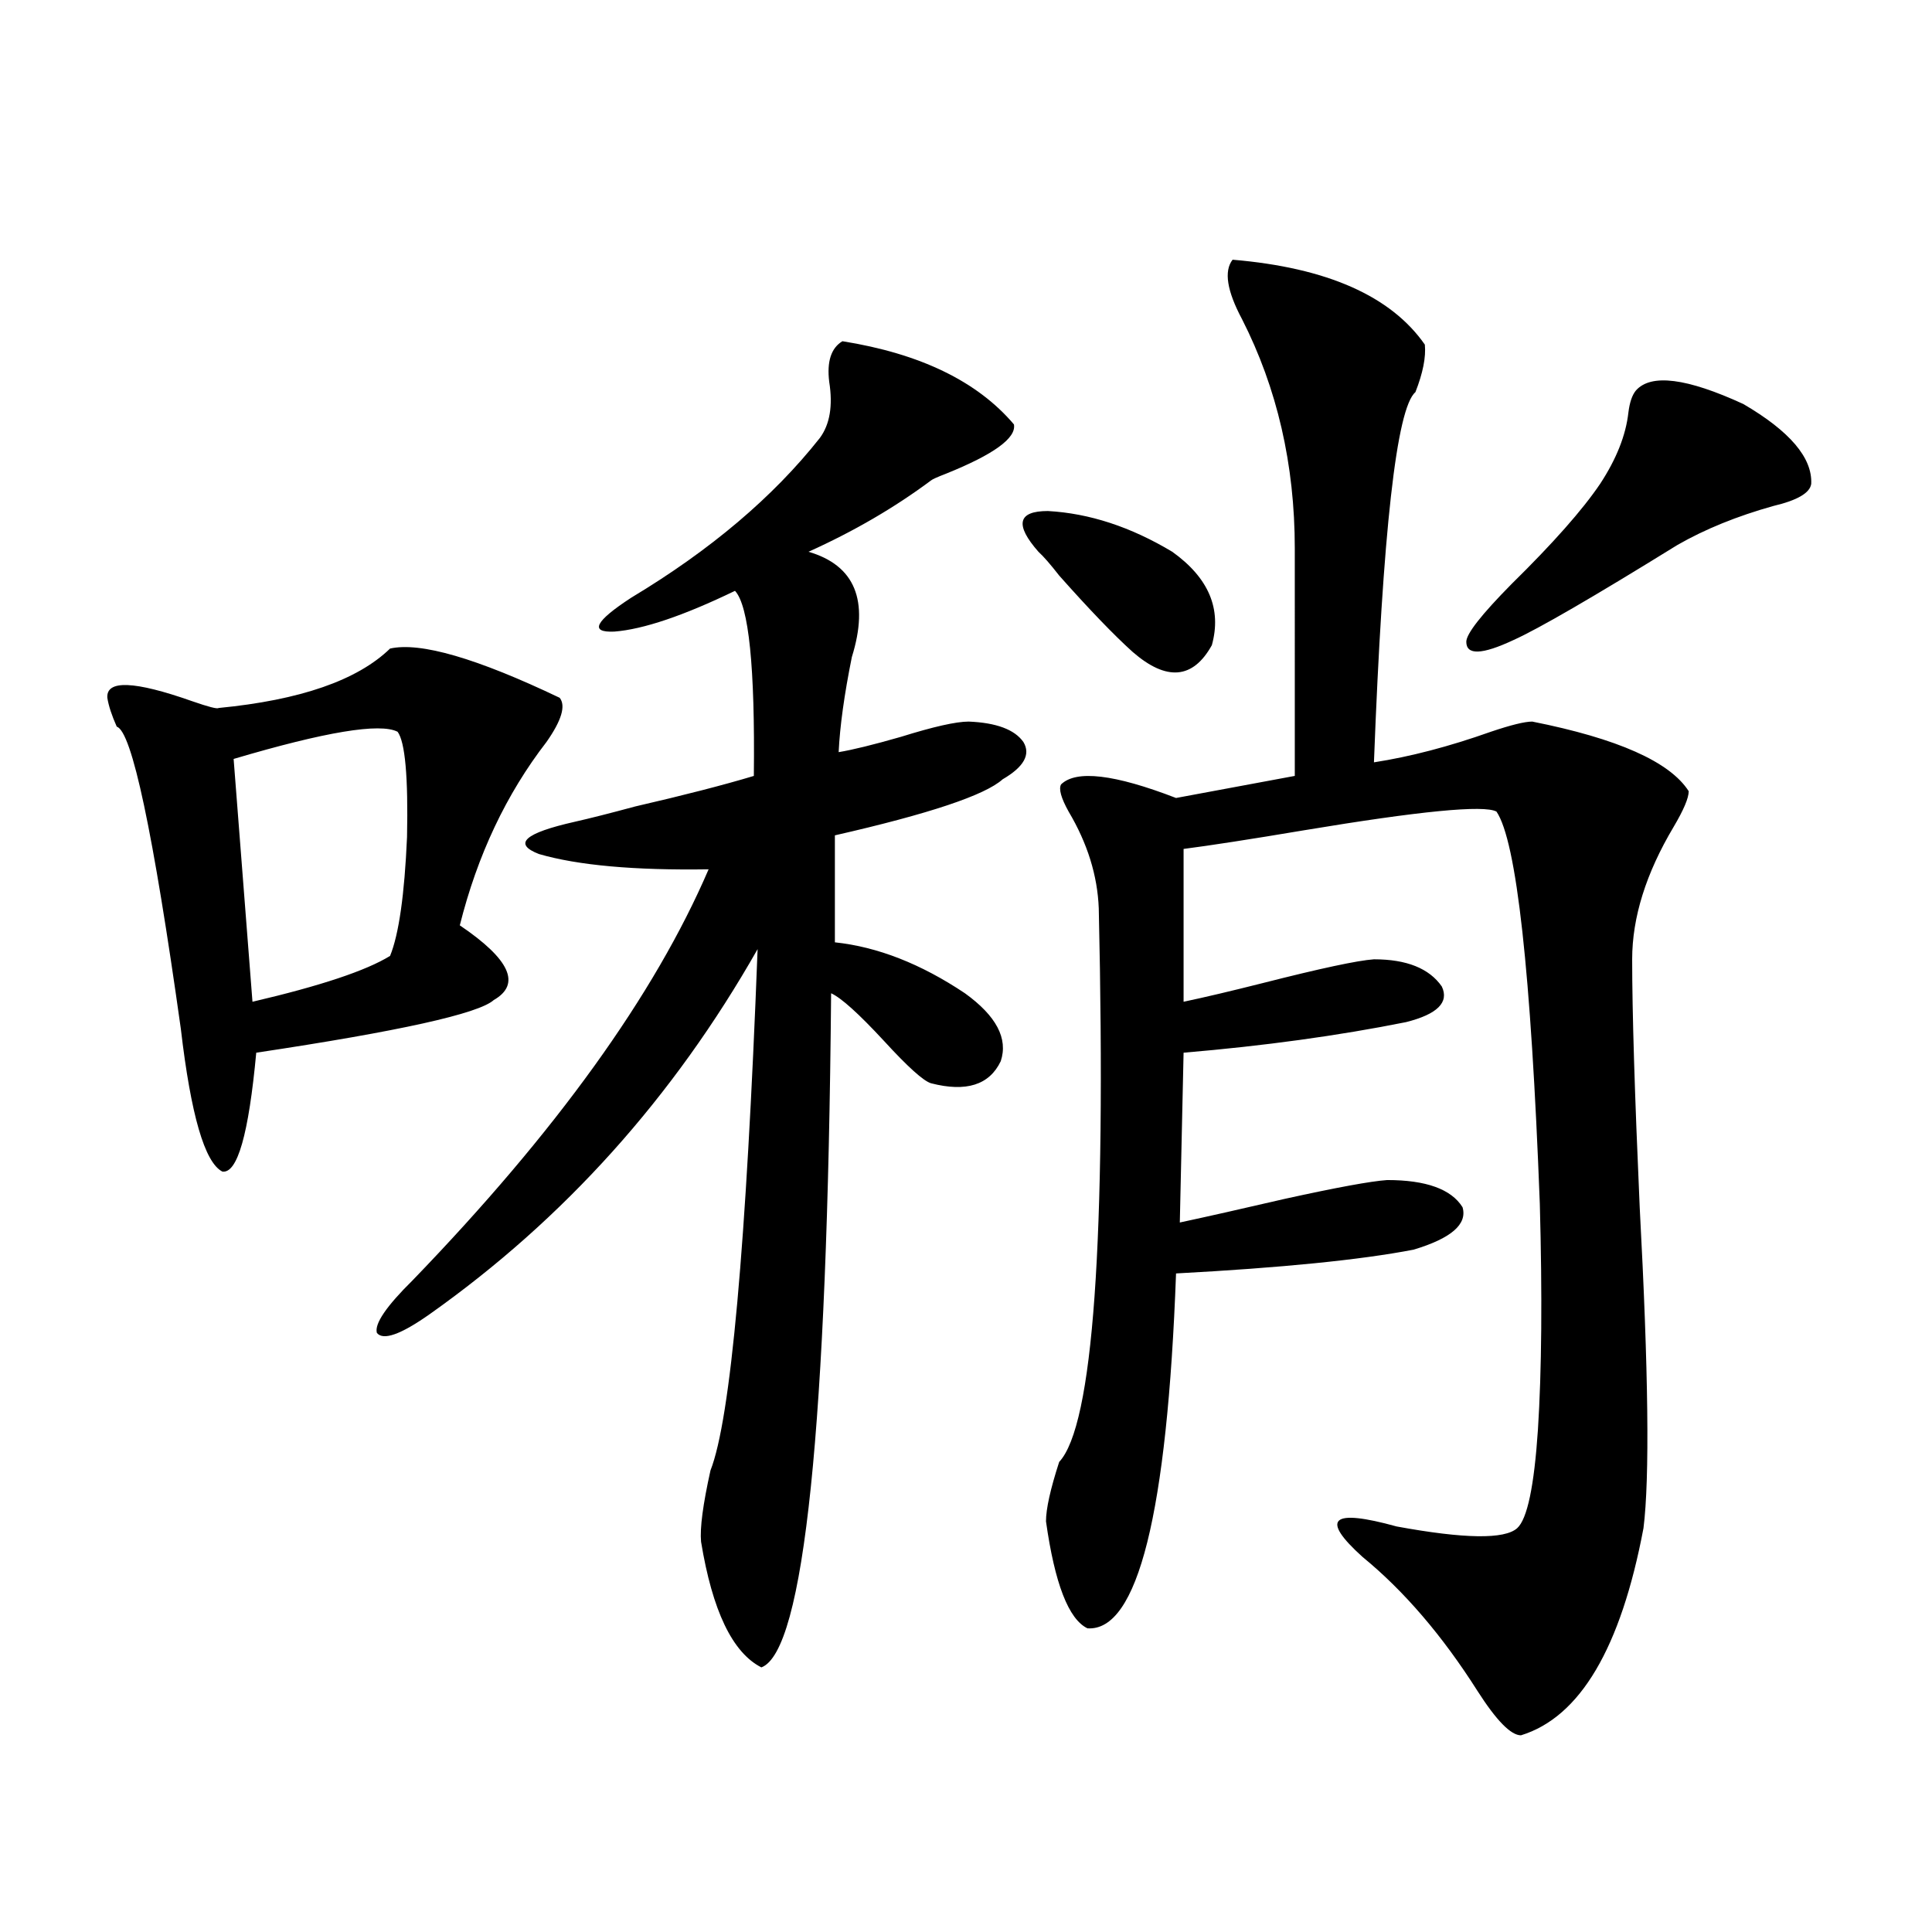 <?xml version="1.0" encoding="utf-8"?>
<!-- Generator: Adobe Illustrator 16.0.0, SVG Export Plug-In . SVG Version: 6.00 Build 0)  -->
<!DOCTYPE svg PUBLIC "-//W3C//DTD SVG 1.1//EN" "http://www.w3.org/Graphics/SVG/1.1/DTD/svg11.dtd">
<svg version="1.1" id="图层_1" xmlns="http://www.w3.org/2000/svg" xmlns:xlink="http://www.w3.org/1999/xlink" x="0px" y="0px"
	 width="1000px" height="1000px" viewBox="0 0 1000 1000" enable-background="new 0 0 1000 1000" xml:space="preserve">
<path d="M201.897,335.695c15.609-3.516,44.877,4.985,87.803,25.488c3.247,4.106,0.976,11.729-6.829,22.852
	c-20.822,26.958-35.776,58.599-44.877,94.922c26.006,17.578,31.859,30.474,17.561,38.672c-7.805,7.031-48.779,16.123-122.924,27.246
	c-3.902,42.188-9.756,62.705-17.561,61.523c-9.115-4.683-16.265-29.292-21.463-73.828c-14.313-101.953-25.365-154.097-33.17-156.445
	c-2.606-5.85-4.237-10.835-4.878-14.941c-0.655-9.365,13.979-8.789,43.901,1.758c8.445,2.939,13.003,4.106,13.658,3.516
	C155.39,362.365,184.978,352.106,201.897,335.695z M205.8,378.762c-9.115-4.683-37.407,0-84.876,14.063l9.756,125.684
	c35.121-8.198,58.855-16.108,71.218-23.73c4.543-11.123,7.47-31.641,8.78-61.523C211.318,402.204,209.702,384.035,205.8,378.762z
	 M436.038,176.613c40.319,6.455,69.907,20.806,88.778,43.066c1.296,7.031-10.411,15.532-35.121,25.488
	c-4.558,1.758-7.164,2.939-7.805,3.516c-18.871,14.063-39.999,26.367-63.413,36.914c24.055,7.031,31.539,25.2,22.438,54.492
	c-3.902,19.336-6.188,35.747-6.829,49.219c7.149-1.167,17.881-3.804,32.194-7.91c16.905-5.273,28.612-7.91,35.121-7.91
	c14.299,0.591,23.734,4.106,28.292,10.547c3.902,6.455,0.32,12.896-10.731,19.336c-9.115,8.213-38.048,17.881-86.827,29.004v55.371
	c22.104,2.349,44.542,11.138,67.315,26.367c16.25,11.729,22.438,23.442,18.536,35.156c-5.854,12.305-17.896,16.123-36.097,11.426
	c-3.902-1.167-12.042-8.486-24.39-21.973c-13.018-14.063-22.118-22.261-27.316-24.609c-1.951,224.424-13.993,340.714-36.097,348.926
	c-14.969-7.621-25.365-29.306-31.219-65.039c-0.655-7.031,0.976-19.336,4.878-36.914c10.396-26.367,18.536-116.304,24.39-269.824
	c-43.581,76.768-100.165,139.746-169.752,188.965c-14.969,10.547-24.069,13.774-27.316,9.668
	c-1.311-4.683,4.878-13.76,18.536-27.246c74.145-76.753,125.195-147.656,153.167-212.695c-38.383,0.591-67.65-2.046-87.803-7.91
	c-13.658-5.273-7.484-10.835,18.536-16.699c7.805-1.758,18.201-4.395,31.219-7.91c25.365-5.85,45.853-11.123,61.462-15.82
	c0.641-56.25-2.606-88.179-9.756-95.801c-26.676,12.896-47.483,19.927-62.438,21.094c-13.018,0.591-10.091-5.273,8.78-17.578
	c40.975-24.609,73.489-52.144,97.559-82.617c5.198-7.031,6.829-16.699,4.878-29.004C427.898,187.16,430.185,180.129,436.038,176.613
	z M537.499,285.598c-12.362-14.063-10.731-21.094,4.878-21.094c21.463,1.182,42.926,8.213,64.389,21.094
	c18.856,13.486,25.686,29.595,20.487,48.34c-9.756,17.578-23.414,18.76-40.975,3.516c-9.756-8.789-22.438-21.973-38.048-39.551
	C543.673,292.053,540.091,287.946,537.499,285.598z M637.984,134.426c48.779,4.106,81.949,18.76,99.51,43.945
	c0.641,6.455-0.976,14.653-4.878,24.609c-9.756,8.213-16.92,72.07-21.463,191.602c18.856-2.925,39.023-8.198,60.486-15.82
	c10.396-3.516,17.561-5.273,21.463-5.273c44.222,8.789,71.218,20.806,80.974,36.035c0,3.516-2.606,9.668-7.805,18.457
	c-14.313,24.033-21.463,46.885-21.463,68.555c0,26.958,1.296,69.736,3.902,128.32c4.543,84.966,5.198,140.337,1.951,166.113
	c-11.707,62.101-32.85,97.848-63.413,107.227c-5.213,0-12.683-7.621-22.438-22.852c-18.216-28.715-38.048-51.855-59.511-69.434
	c-22.118-19.912-16.265-25.186,17.561-15.82c35.121,6.455,55.929,6.743,62.438,0.879c5.198-4.683,8.78-21.67,10.731-50.977
	c1.951-30.459,2.271-69.434,0.976-116.895c-4.558-120.107-12.042-187.783-22.438-203.027c-6.509-3.516-39.679-0.288-99.51,9.668
	c-27.972,4.697-48.779,7.91-62.438,9.668v79.102c11.052-2.334,24.71-5.562,40.975-9.668c29.908-7.607,49.1-11.714,57.56-12.305
	c16.905,0,28.612,4.697,35.121,14.063c3.902,8.213-2.286,14.365-18.536,18.457c-35.121,7.031-73.504,12.305-115.119,15.82
	l-1.951,87.891c13.658-2.925,31.859-7.031,54.633-12.305c26.661-5.85,44.222-9.077,52.682-9.668c20.152,0,33.17,4.697,39.023,14.063
	c2.592,8.789-5.854,16.123-25.365,21.973c-27.316,5.273-68.291,9.38-122.924,12.305c-4.558,124.229-19.847,185.449-45.853,183.691
	c-9.756-4.696-16.92-23.14-21.463-55.371c0-6.44,2.271-16.699,6.829-30.762c17.561-18.745,24.39-114.258,20.487-286.523
	c-0.655-16.987-5.854-33.687-15.609-50.098c-3.902-7.031-5.213-11.714-3.902-14.063c7.805-7.607,27.637-5.273,59.511,7.031
	l61.462-11.426V283.84c0-43.354-9.115-82.905-27.316-118.652C635.058,150.549,633.427,140.29,637.984,134.426z M846.76,202.102
	c7.805-8.789,26.341-6.44,55.608,7.031c24.055,14.063,35.762,27.837,35.121,41.309c-0.655,4.697-7.164,8.501-19.512,11.426
	c-18.871,5.273-35.456,12.017-49.755,20.215c-43.581,26.958-71.873,43.369-84.876,49.219c-16.265,7.622-24.39,7.91-24.39,0.879
	c0-4.092,7.805-14.063,23.414-29.883c21.463-21.094,36.737-38.369,45.853-51.855c8.445-12.881,13.323-25.186,14.634-36.914
	C843.498,208.254,844.809,204.45,846.76,202.102z"/>
</svg>
